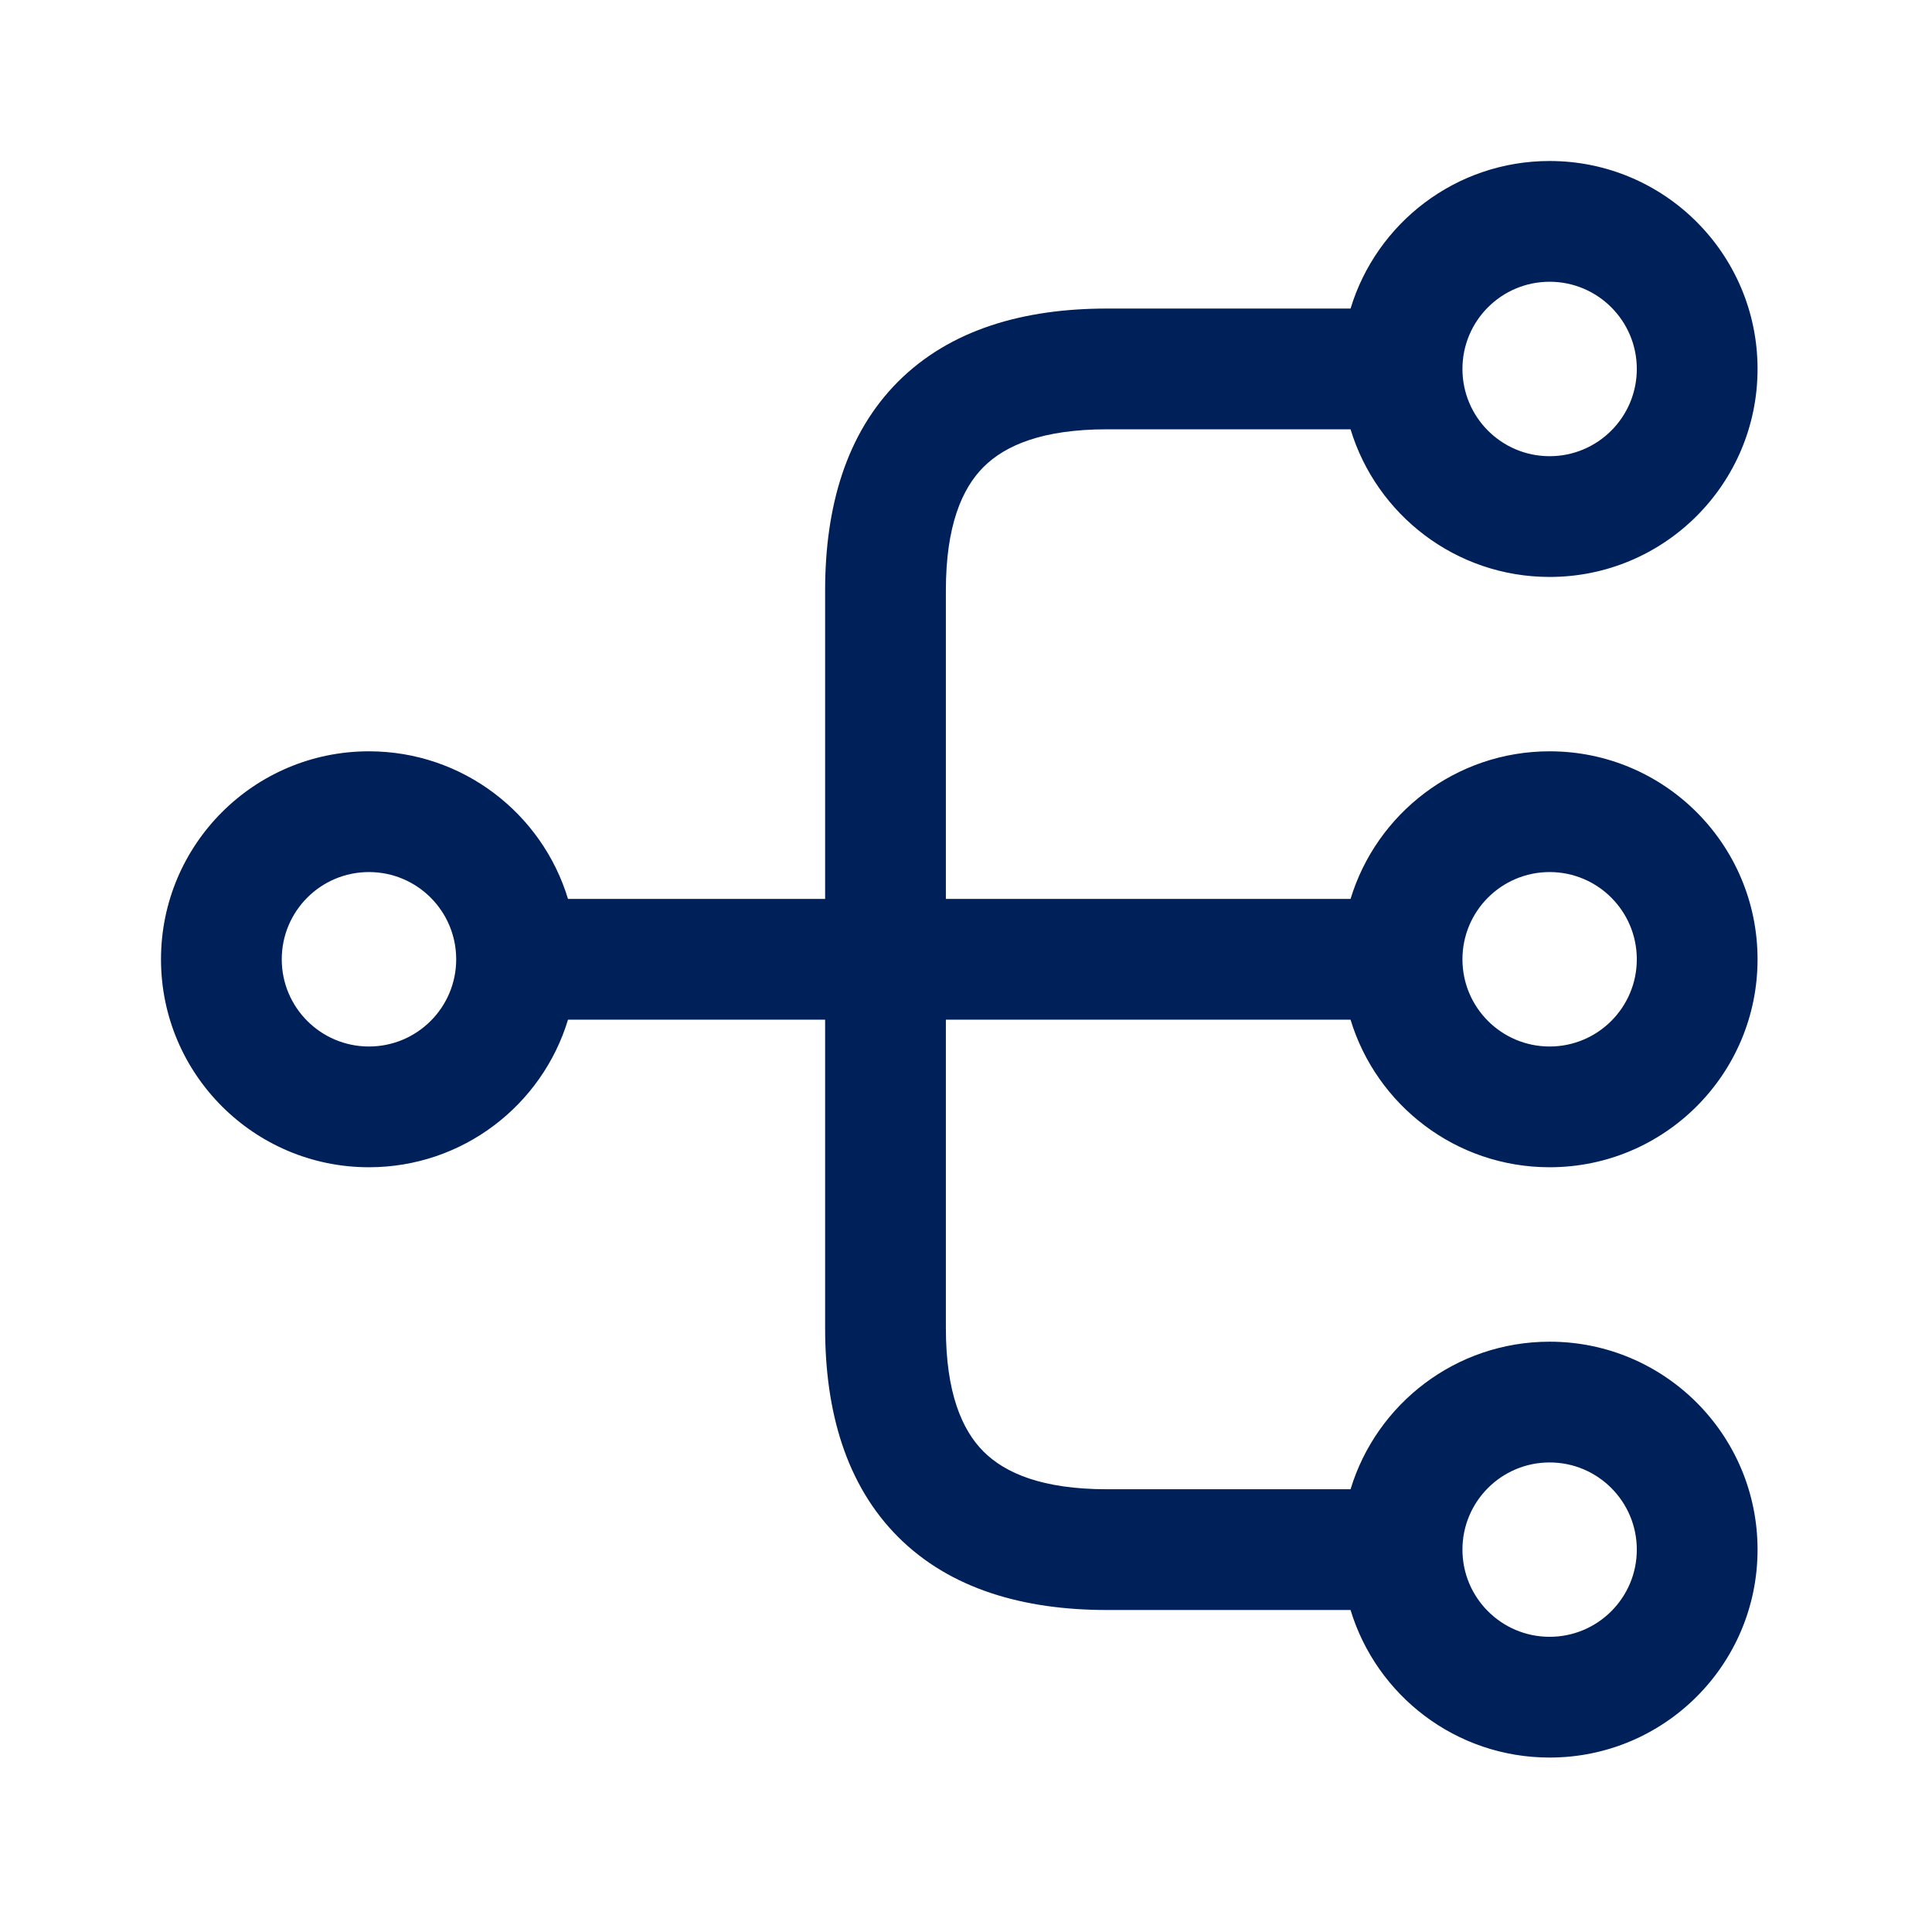 <svg width="24" height="24" viewBox="0 0 24 24" fill="none" xmlns="http://www.w3.org/2000/svg">
<path fill-rule="evenodd" clip-rule="evenodd" d="M19.25 3.5C18.652 3.5 18.167 3.985 18.167 4.583C18.167 5.182 18.652 5.667 19.25 5.667C19.848 5.667 20.333 5.182 20.333 4.583C20.333 3.985 19.848 3.5 19.25 3.5ZM19.25 7.167C18.084 7.167 17.099 6.394 16.777 5.333H13.75C12.949 5.333 12.486 5.533 12.218 5.801C11.95 6.069 11.75 6.532 11.75 7.333V11.167H16.777C17.099 10.106 18.084 9.333 19.25 9.333C20.677 9.333 21.833 10.49 21.833 11.917C21.833 13.343 20.677 14.5 19.25 14.5C18.084 14.5 17.099 13.728 16.777 12.667H11.75V16.5C11.75 17.301 11.95 17.764 12.218 18.032C12.486 18.3 12.949 18.5 13.75 18.5H16.777C17.099 17.439 18.084 16.667 19.25 16.667C20.677 16.667 21.833 17.823 21.833 19.25C21.833 20.677 20.677 21.833 19.25 21.833C18.084 21.833 17.099 21.061 16.777 20H13.75C12.718 20 11.806 19.741 11.157 19.093C10.509 18.444 10.25 17.532 10.25 16.5V12.667H7.056C6.735 13.728 5.749 14.5 4.583 14.5C3.157 14.5 2 13.343 2 11.917C2 10.49 3.157 9.333 4.583 9.333C5.749 9.333 6.735 10.106 7.056 11.167H10.25V7.333C10.25 6.301 10.509 5.389 11.157 4.74C11.806 4.092 12.718 3.833 13.75 3.833H16.777C17.099 2.772 18.084 2 19.25 2C20.677 2 21.833 3.157 21.833 4.583C21.833 6.01 20.677 7.167 19.25 7.167ZM19.25 20.333C18.652 20.333 18.167 19.848 18.167 19.25C18.167 18.652 18.652 18.167 19.25 18.167C19.848 18.167 20.333 18.652 20.333 19.25C20.333 19.848 19.848 20.333 19.25 20.333ZM19.25 10.833C18.652 10.833 18.167 11.318 18.167 11.917C18.167 12.515 18.652 13 19.25 13C19.848 13 20.333 12.515 20.333 11.917C20.333 11.318 19.848 10.833 19.25 10.833ZM5.667 11.917C5.667 11.318 5.182 10.833 4.583 10.833C3.985 10.833 3.5 11.318 3.5 11.917C3.5 12.515 3.985 13 4.583 13C5.182 13 5.667 12.515 5.667 11.917Z" fill="#002059"/>
</svg>
